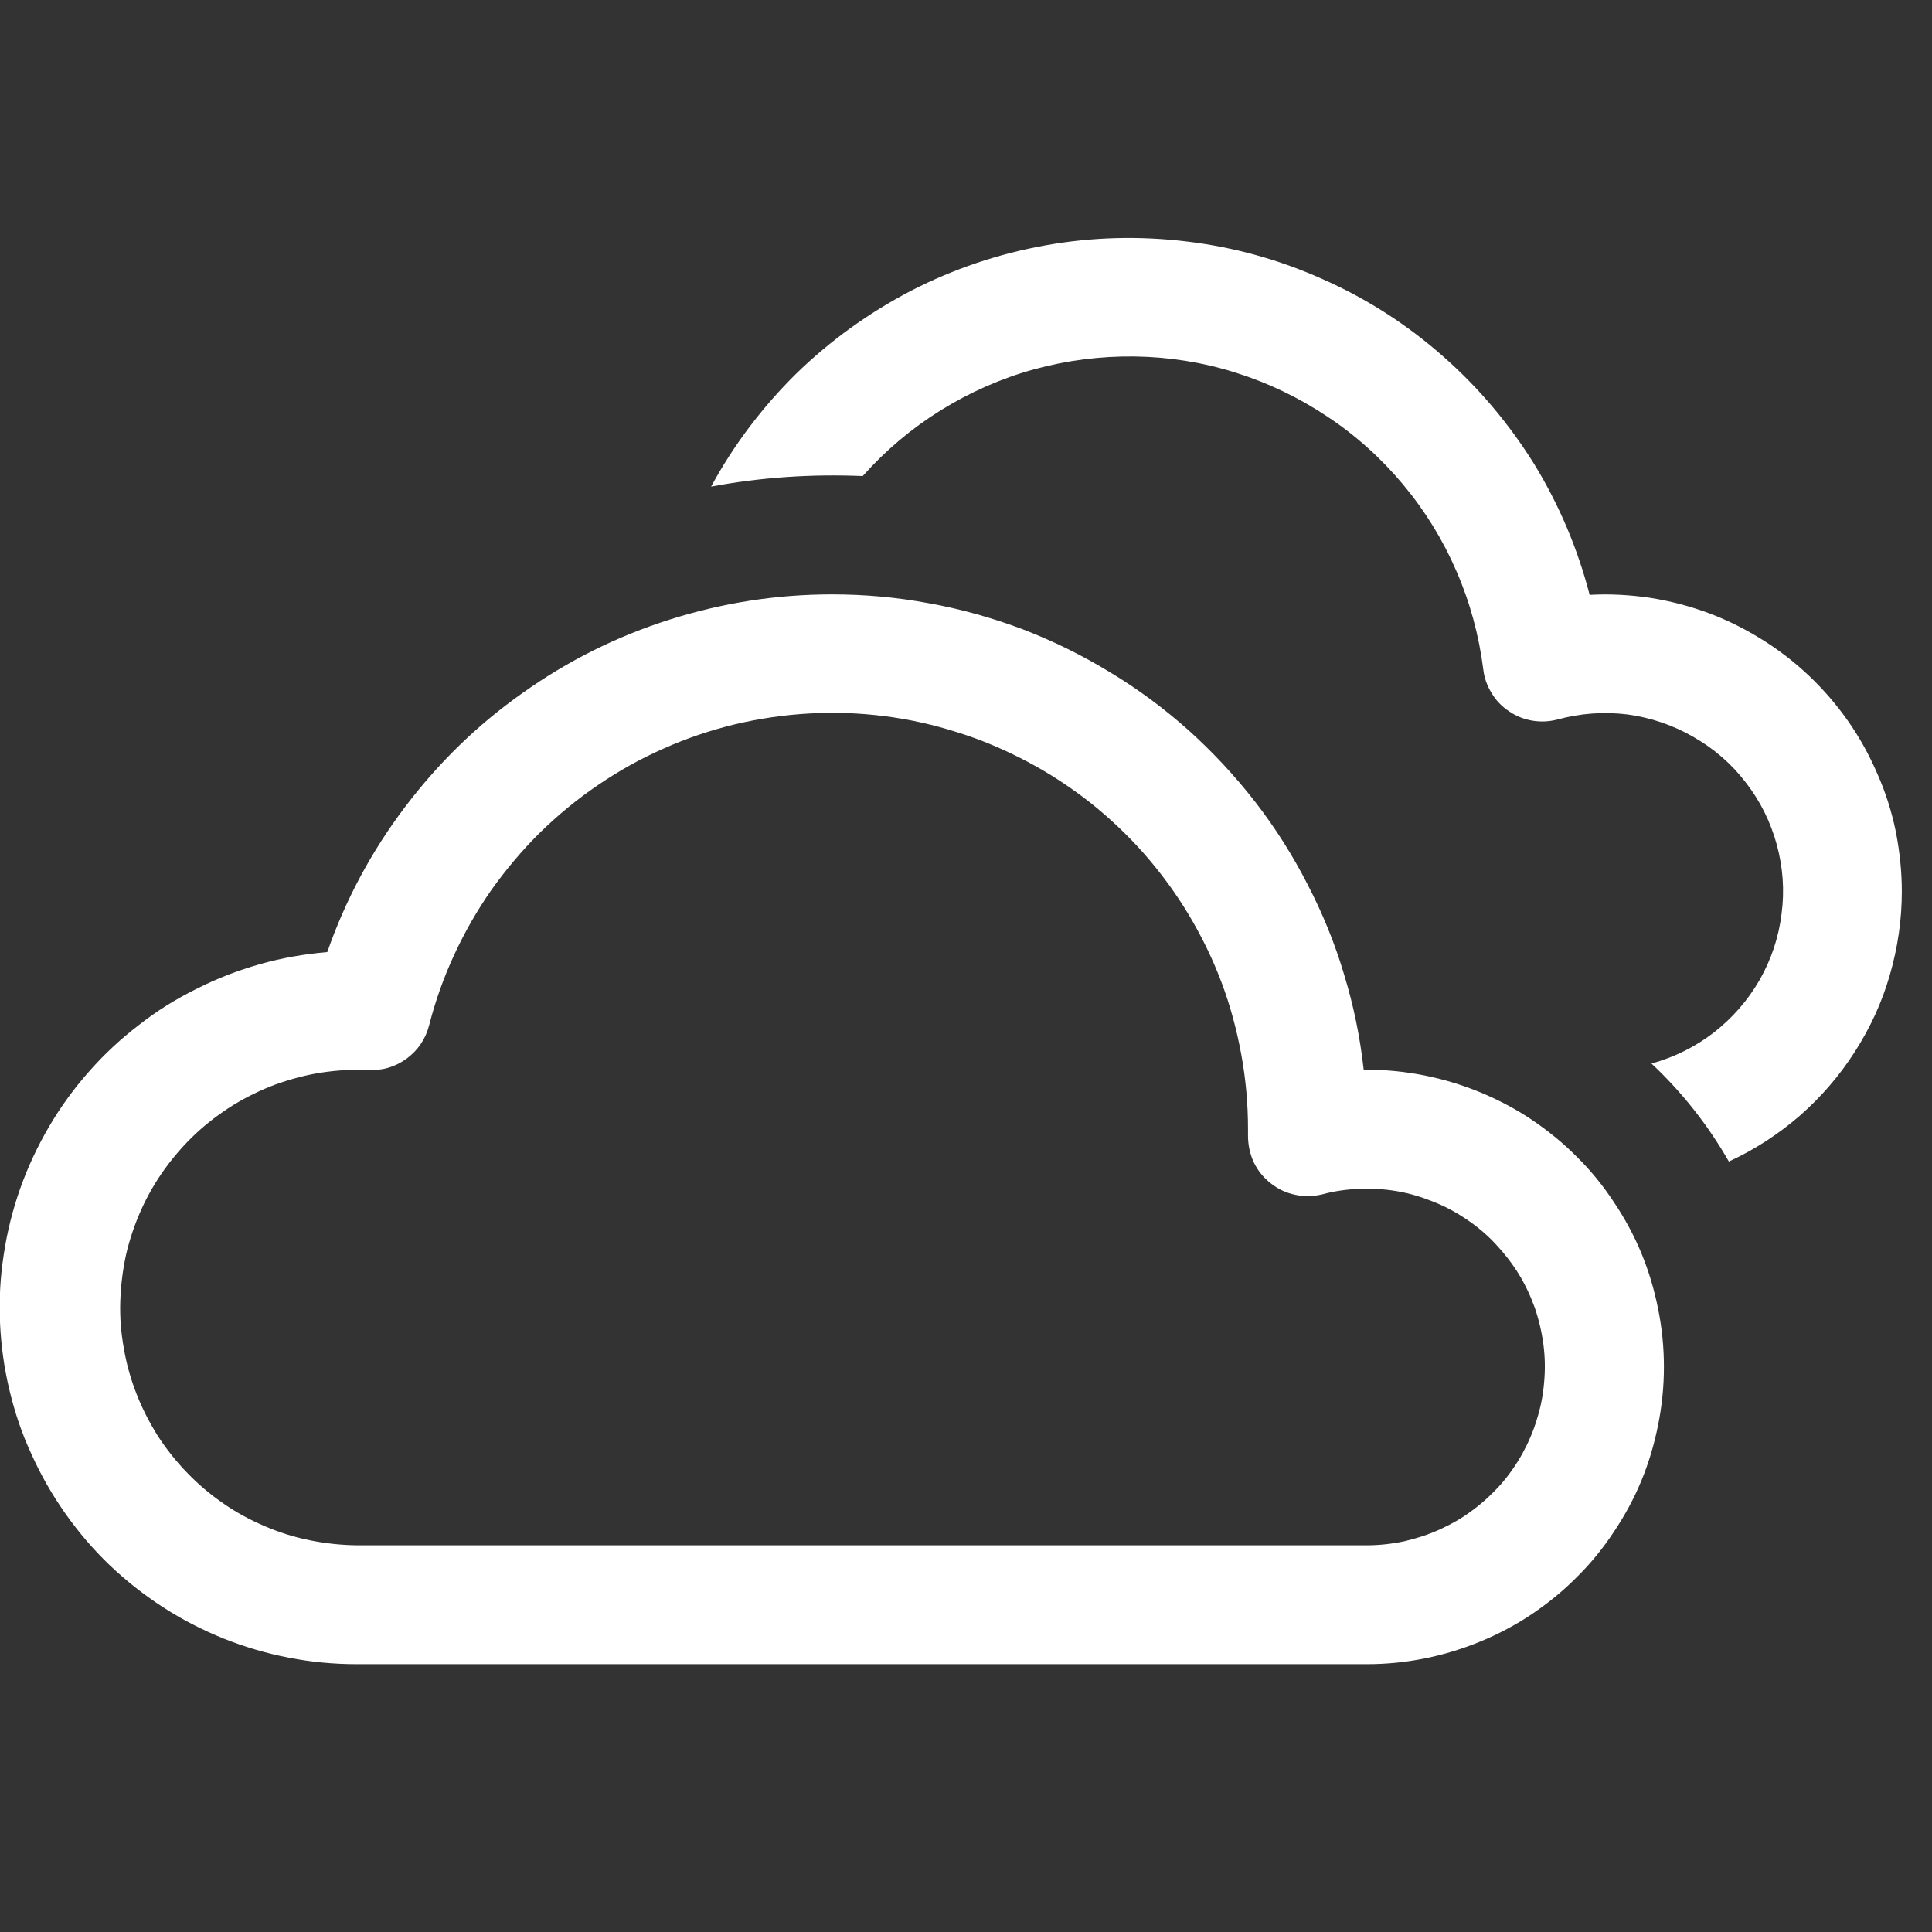 <svg xmlns="http://www.w3.org/2000/svg" xmlns:xlink="http://www.w3.org/1999/xlink" width="42" zoomAndPan="magnify" viewBox="0 0 31.5 31.5" height="42" preserveAspectRatio="xMidYMid meet" version="1.0"><rect x="0" y="0" width="31.5" height="31.5" fill="#333333" stroke="none"/><defs><clipPath id="18c9c5c173"><path d="M 11 3 L 31.008 3 L 31.008 19 L 11 19 Z M 11 3 " clip-rule="nonzero"/></clipPath></defs><g clip-path="url(#18c9c5c173)"><path fill="#ffffff" d="M 31.008 14.535 C 31.008 15 30.941 15.453 30.812 15.898 C 30.684 16.344 30.492 16.758 30.242 17.148 C 29.992 17.539 29.691 17.887 29.344 18.191 C 28.992 18.496 28.605 18.746 28.188 18.938 C 27.848 18.344 27.426 17.809 26.926 17.34 C 27.297 17.238 27.637 17.07 27.941 16.836 C 28.246 16.598 28.496 16.312 28.688 15.98 C 28.879 15.645 29 15.285 29.047 14.902 C 29.098 14.52 29.07 14.141 28.969 13.77 C 28.867 13.398 28.699 13.059 28.461 12.754 C 28.227 12.449 27.941 12.203 27.605 12.012 C 27.27 11.82 26.91 11.699 26.531 11.648 C 26.148 11.602 25.77 11.629 25.398 11.73 C 25.262 11.766 25.125 11.773 24.984 11.75 C 24.848 11.727 24.719 11.676 24.605 11.598 C 24.488 11.52 24.391 11.422 24.32 11.301 C 24.246 11.18 24.199 11.051 24.184 10.914 C 24.113 10.359 23.969 9.824 23.746 9.312 C 23.523 8.797 23.234 8.328 22.875 7.898 C 22.516 7.469 22.105 7.098 21.637 6.789 C 21.172 6.48 20.676 6.242 20.141 6.074 C 19.605 5.906 19.059 5.82 18.5 5.812 C 17.941 5.805 17.395 5.875 16.855 6.023 C 16.316 6.172 15.809 6.398 15.336 6.691 C 14.859 6.988 14.438 7.344 14.066 7.762 C 13.234 7.727 12.41 7.781 11.594 7.934 C 11.965 7.25 12.43 6.637 12.984 6.09 C 13.543 5.547 14.168 5.098 14.859 4.738 C 15.551 4.383 16.281 4.137 17.047 4 C 17.812 3.863 18.582 3.844 19.355 3.938 C 20.129 4.031 20.871 4.238 21.582 4.559 C 22.293 4.875 22.941 5.293 23.523 5.805 C 24.109 6.32 24.605 6.91 25.016 7.57 C 25.422 8.234 25.723 8.945 25.918 9.699 C 26.246 9.68 26.574 9.699 26.898 9.746 C 27.223 9.797 27.539 9.879 27.848 9.992 C 28.152 10.105 28.445 10.25 28.727 10.426 C 29.004 10.598 29.262 10.797 29.5 11.023 C 29.738 11.25 29.953 11.5 30.141 11.77 C 30.328 12.039 30.484 12.324 30.613 12.625 C 30.746 12.926 30.844 13.238 30.91 13.559 C 30.973 13.883 31.008 14.207 31.008 14.535 " fill-opacity="1" fill-rule="nonzero"/></g><path fill="#ffffff" d="M 13.566 9.691 C 14.098 9.691 14.625 9.738 15.148 9.836 C 15.672 9.93 16.18 10.074 16.68 10.262 C 17.176 10.453 17.652 10.688 18.105 10.965 C 18.559 11.238 18.984 11.555 19.383 11.91 C 19.777 12.266 20.137 12.652 20.465 13.074 C 20.789 13.492 21.074 13.941 21.316 14.414 C 21.562 14.887 21.762 15.375 21.914 15.887 C 22.07 16.395 22.176 16.914 22.234 17.441 L 22.285 17.441 C 22.605 17.441 22.918 17.473 23.23 17.535 C 23.543 17.598 23.848 17.691 24.141 17.812 C 24.434 17.934 24.715 18.082 24.977 18.258 C 25.242 18.438 25.488 18.637 25.711 18.863 C 25.938 19.086 26.137 19.332 26.312 19.598 C 26.488 19.859 26.641 20.141 26.762 20.434 C 26.883 20.727 26.973 21.031 27.035 21.344 C 27.098 21.652 27.129 21.969 27.129 22.285 C 27.129 22.605 27.098 22.918 27.035 23.23 C 26.973 23.543 26.883 23.848 26.762 24.141 C 26.641 24.434 26.488 24.715 26.312 24.977 C 26.137 25.242 25.938 25.488 25.711 25.711 C 25.488 25.938 25.242 26.137 24.977 26.316 C 24.715 26.492 24.434 26.641 24.141 26.762 C 23.848 26.883 23.543 26.977 23.23 27.039 C 22.918 27.102 22.605 27.133 22.285 27.133 L 5.812 27.133 C 5.441 27.133 5.074 27.098 4.707 27.027 C 4.344 26.957 3.988 26.852 3.645 26.715 C 3.297 26.574 2.969 26.406 2.656 26.203 C 2.344 26 2.055 25.773 1.785 25.516 C 1.516 25.258 1.277 24.977 1.062 24.672 C 0.848 24.367 0.664 24.047 0.512 23.707 C 0.355 23.371 0.238 23.02 0.152 22.656 C 0.066 22.297 0.016 21.93 0 21.559 C -0.016 21.188 0.004 20.816 0.062 20.449 C 0.117 20.082 0.207 19.723 0.332 19.371 C 0.457 19.02 0.613 18.688 0.801 18.367 C 0.988 18.047 1.207 17.746 1.453 17.469 C 1.699 17.188 1.969 16.938 2.266 16.711 C 2.559 16.48 2.875 16.285 3.207 16.121 C 3.539 15.953 3.883 15.82 4.242 15.719 C 4.602 15.617 4.965 15.555 5.336 15.523 C 5.633 14.672 6.055 13.883 6.602 13.16 C 7.145 12.441 7.785 11.816 8.523 11.297 C 9.258 10.773 10.059 10.375 10.918 10.102 C 11.781 9.828 12.664 9.691 13.566 9.691 M 20.348 18.41 C 20.348 18 20.312 17.594 20.238 17.191 C 20.164 16.789 20.059 16.395 19.914 16.012 C 19.77 15.629 19.59 15.262 19.379 14.91 C 19.168 14.559 18.926 14.23 18.656 13.922 C 18.387 13.617 18.09 13.336 17.77 13.082 C 17.445 12.828 17.105 12.605 16.742 12.414 C 16.379 12.223 16.004 12.062 15.613 11.941 C 15.223 11.816 14.824 11.727 14.418 11.676 C 14.012 11.625 13.605 11.609 13.195 11.633 C 12.785 11.656 12.383 11.715 11.984 11.809 C 11.586 11.906 11.199 12.035 10.824 12.203 C 10.449 12.367 10.094 12.566 9.754 12.797 C 9.414 13.027 9.102 13.285 8.809 13.57 C 8.516 13.859 8.254 14.172 8.016 14.504 C 7.781 14.84 7.578 15.195 7.406 15.566 C 7.234 15.938 7.098 16.32 6.996 16.719 C 6.938 16.941 6.816 17.121 6.633 17.258 C 6.445 17.395 6.238 17.457 6.008 17.445 C 5.75 17.434 5.496 17.449 5.238 17.488 C 4.984 17.527 4.738 17.594 4.496 17.68 C 4.254 17.77 4.023 17.883 3.805 18.016 C 3.586 18.152 3.379 18.309 3.191 18.484 C 3.004 18.66 2.836 18.852 2.684 19.062 C 2.535 19.27 2.406 19.492 2.301 19.727 C 2.195 19.965 2.113 20.207 2.055 20.457 C 2 20.711 1.969 20.965 1.961 21.223 C 1.953 21.48 1.973 21.734 2.02 21.988 C 2.062 22.242 2.133 22.488 2.227 22.73 C 2.32 22.969 2.438 23.195 2.574 23.414 C 2.715 23.629 2.875 23.832 3.055 24.016 C 3.234 24.203 3.43 24.367 3.641 24.512 C 3.852 24.66 4.078 24.781 4.316 24.883 C 4.551 24.984 4.797 25.062 5.051 25.113 C 5.301 25.164 5.555 25.191 5.812 25.195 L 22.285 25.195 C 22.492 25.195 22.695 25.172 22.898 25.129 C 23.098 25.082 23.293 25.02 23.48 24.934 C 23.668 24.848 23.848 24.746 24.012 24.621 C 24.176 24.5 24.328 24.359 24.465 24.207 C 24.602 24.051 24.719 23.883 24.82 23.703 C 24.918 23.523 25 23.336 25.059 23.137 C 25.121 22.941 25.16 22.738 25.176 22.535 C 25.195 22.328 25.191 22.125 25.164 21.918 C 25.137 21.715 25.09 21.516 25.023 21.32 C 24.953 21.129 24.867 20.941 24.758 20.766 C 24.648 20.59 24.523 20.43 24.383 20.281 C 24.242 20.129 24.082 19.996 23.914 19.883 C 23.742 19.766 23.562 19.668 23.371 19.594 C 23.18 19.516 22.984 19.457 22.781 19.422 C 22.578 19.387 22.371 19.375 22.168 19.383 C 21.961 19.391 21.758 19.418 21.559 19.473 C 21.41 19.508 21.266 19.512 21.117 19.48 C 20.969 19.449 20.836 19.387 20.719 19.293 C 20.598 19.199 20.508 19.086 20.441 18.949 C 20.379 18.812 20.348 18.668 20.348 18.516 Z M 20.348 18.41 " fill-opacity="1" fill-rule="nonzero"/></svg>